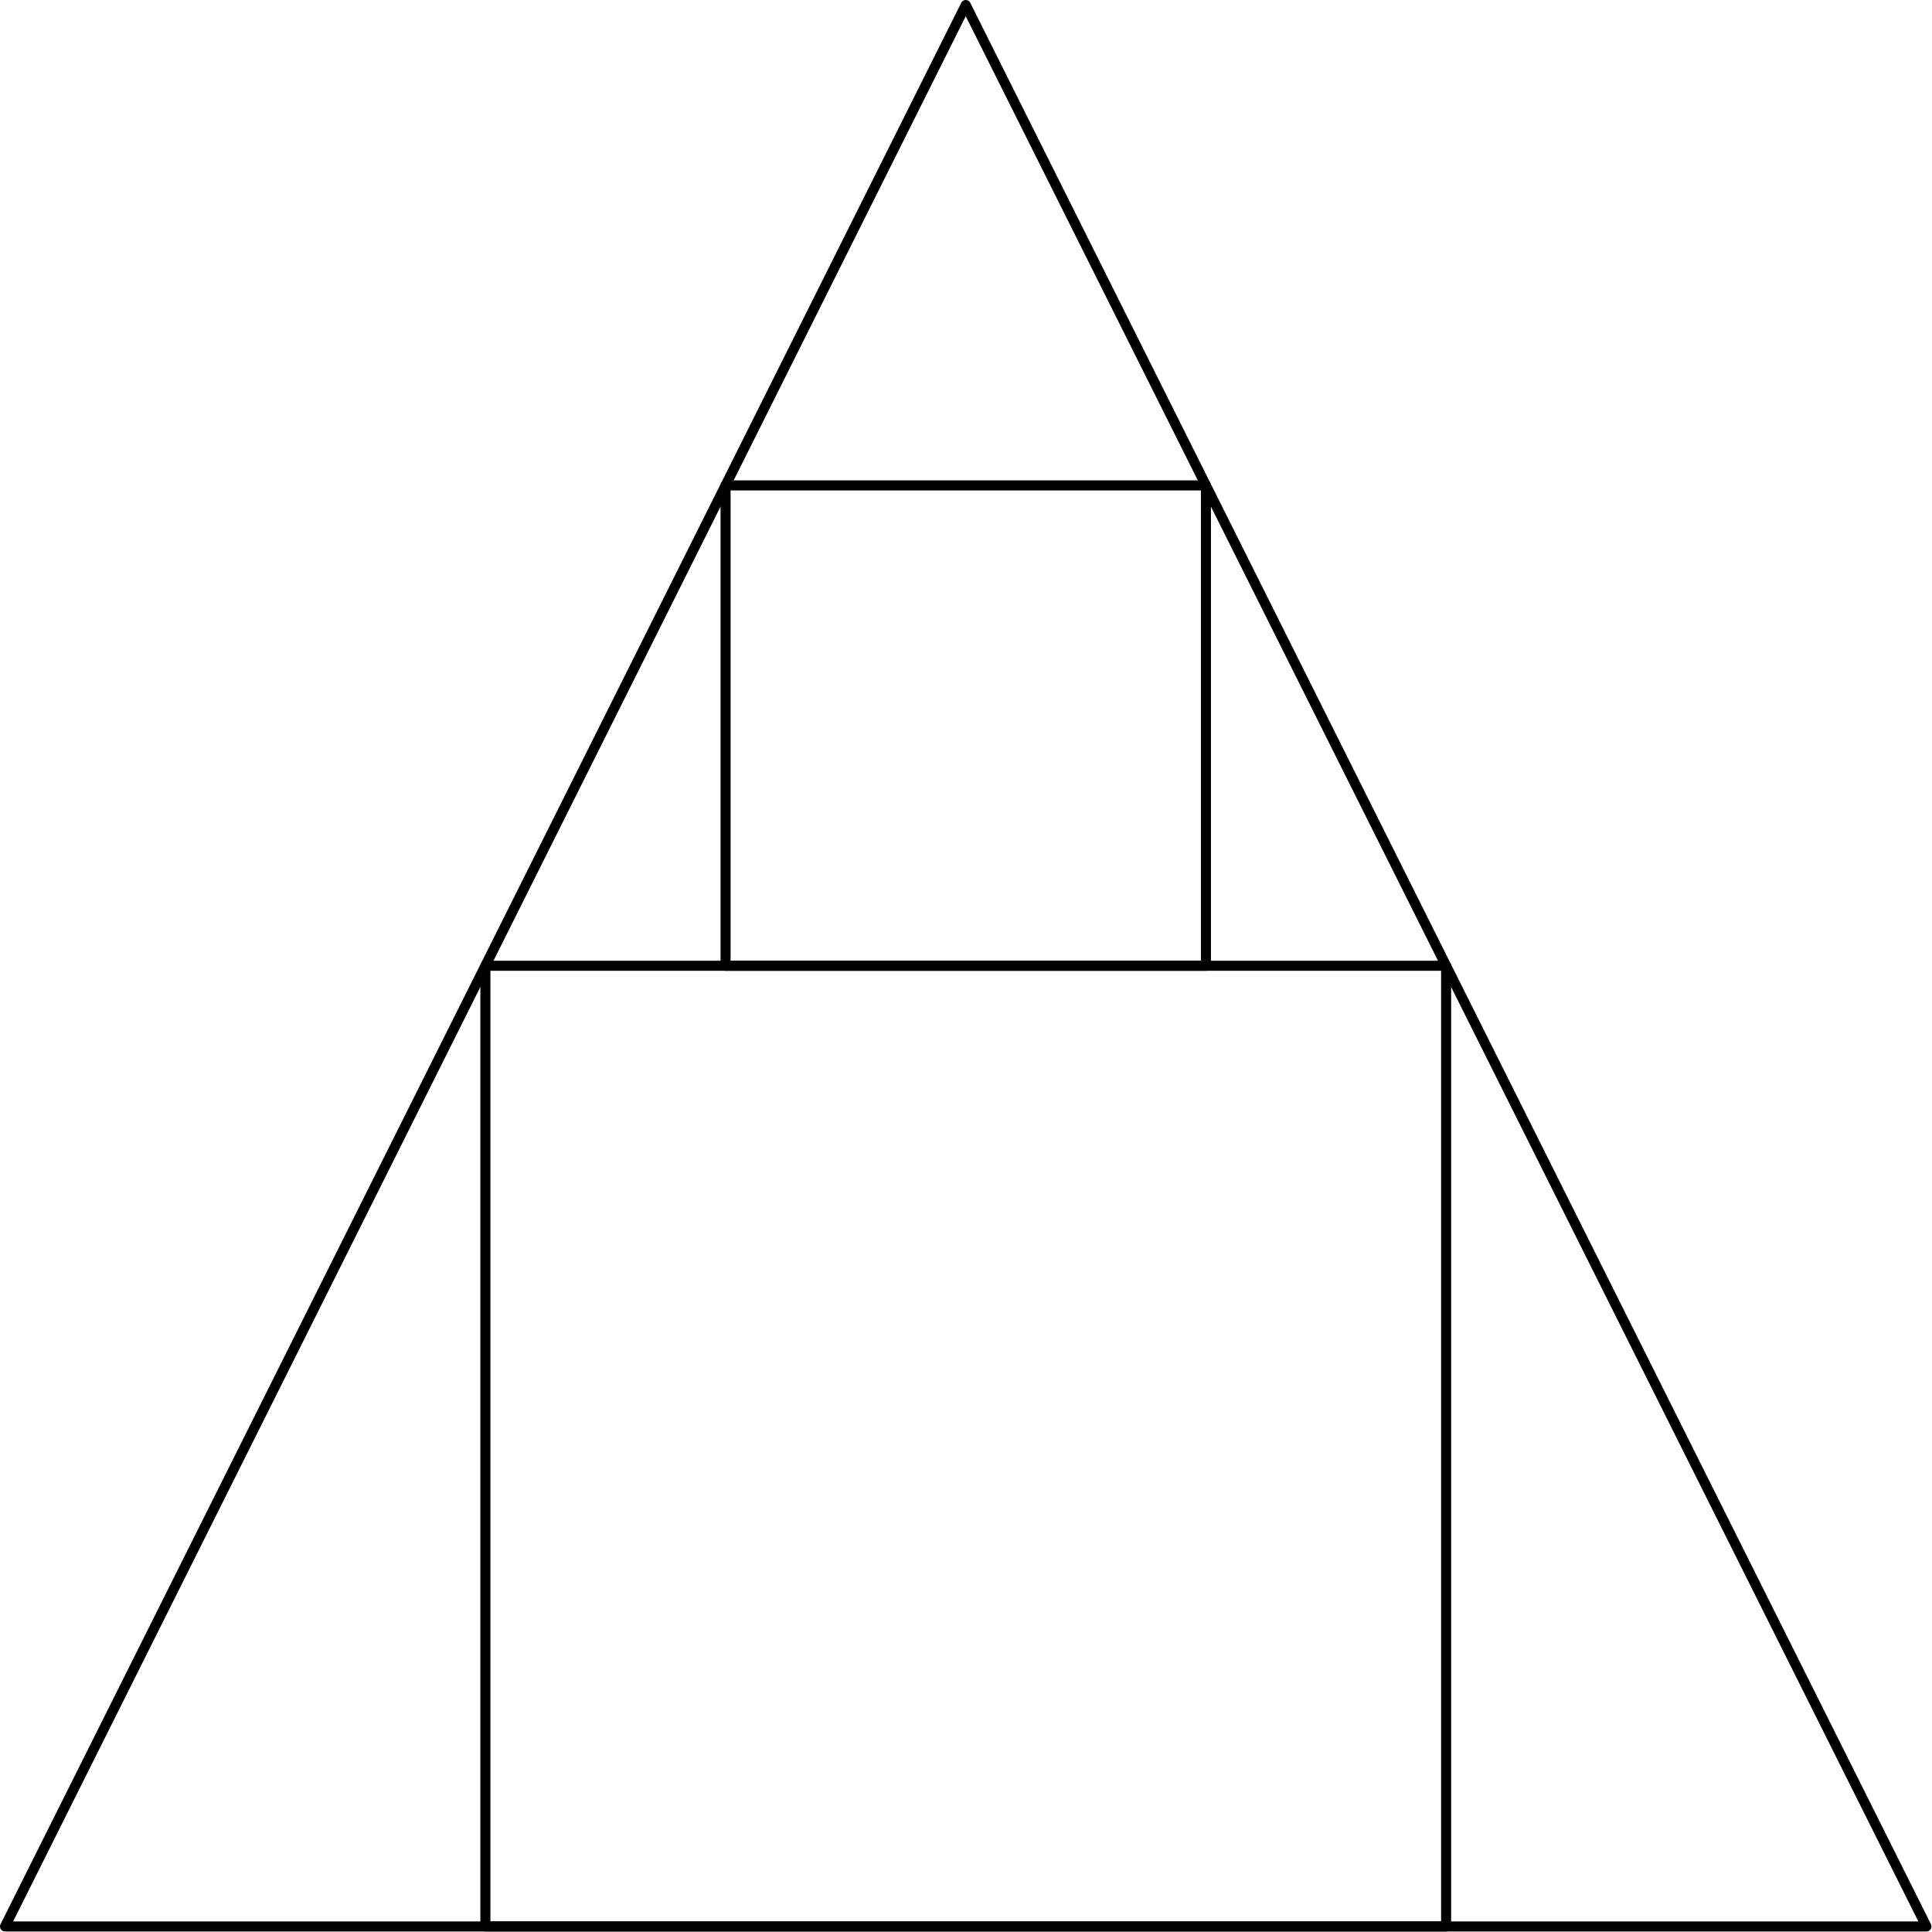 <?xml version='1.0' encoding='UTF-8'?>
<!-- This file was generated by dvisvgm 2.13.3 -->
<svg version='1.1' xmlns='http://www.w3.org/2000/svg' xmlns:xlink='http://www.w3.org/1999/xlink' width='288.424pt' height='288.424pt' viewBox='57.159 341.532 288.424 288.424'>
<g id='page1'>
<g transform='translate(57.159 341.532)scale(.996)'>
<path d='M 0.753 288.753L 288.753 288.753L 144.753 0.753L 0.753 288.753Z' fill='none' stroke='#000000' stroke-linecap='round' stroke-linejoin='round' stroke-miterlimit='10.037' stroke-width='1.506'/>
</g>
<g transform='translate(57.159 341.532)scale(.996)'>
<path d='M 72.753 288.753L 72.753 144.753L 216.753 144.753L 216.753 288.753L 72.753 288.753Z' fill='none' stroke='#000000' stroke-linecap='round' stroke-linejoin='round' stroke-miterlimit='10.037' stroke-width='1.506'/>
</g>
<g transform='translate(57.159 341.532)scale(.996)'>
<path d='M 108.753 144.753L 108.753 72.753L 180.753 72.753L 180.753 144.753L 108.753 144.753Z' fill='none' stroke='#000000' stroke-linecap='round' stroke-linejoin='round' stroke-miterlimit='10.037' stroke-width='1.506'/>
</g>
</g>
</svg>